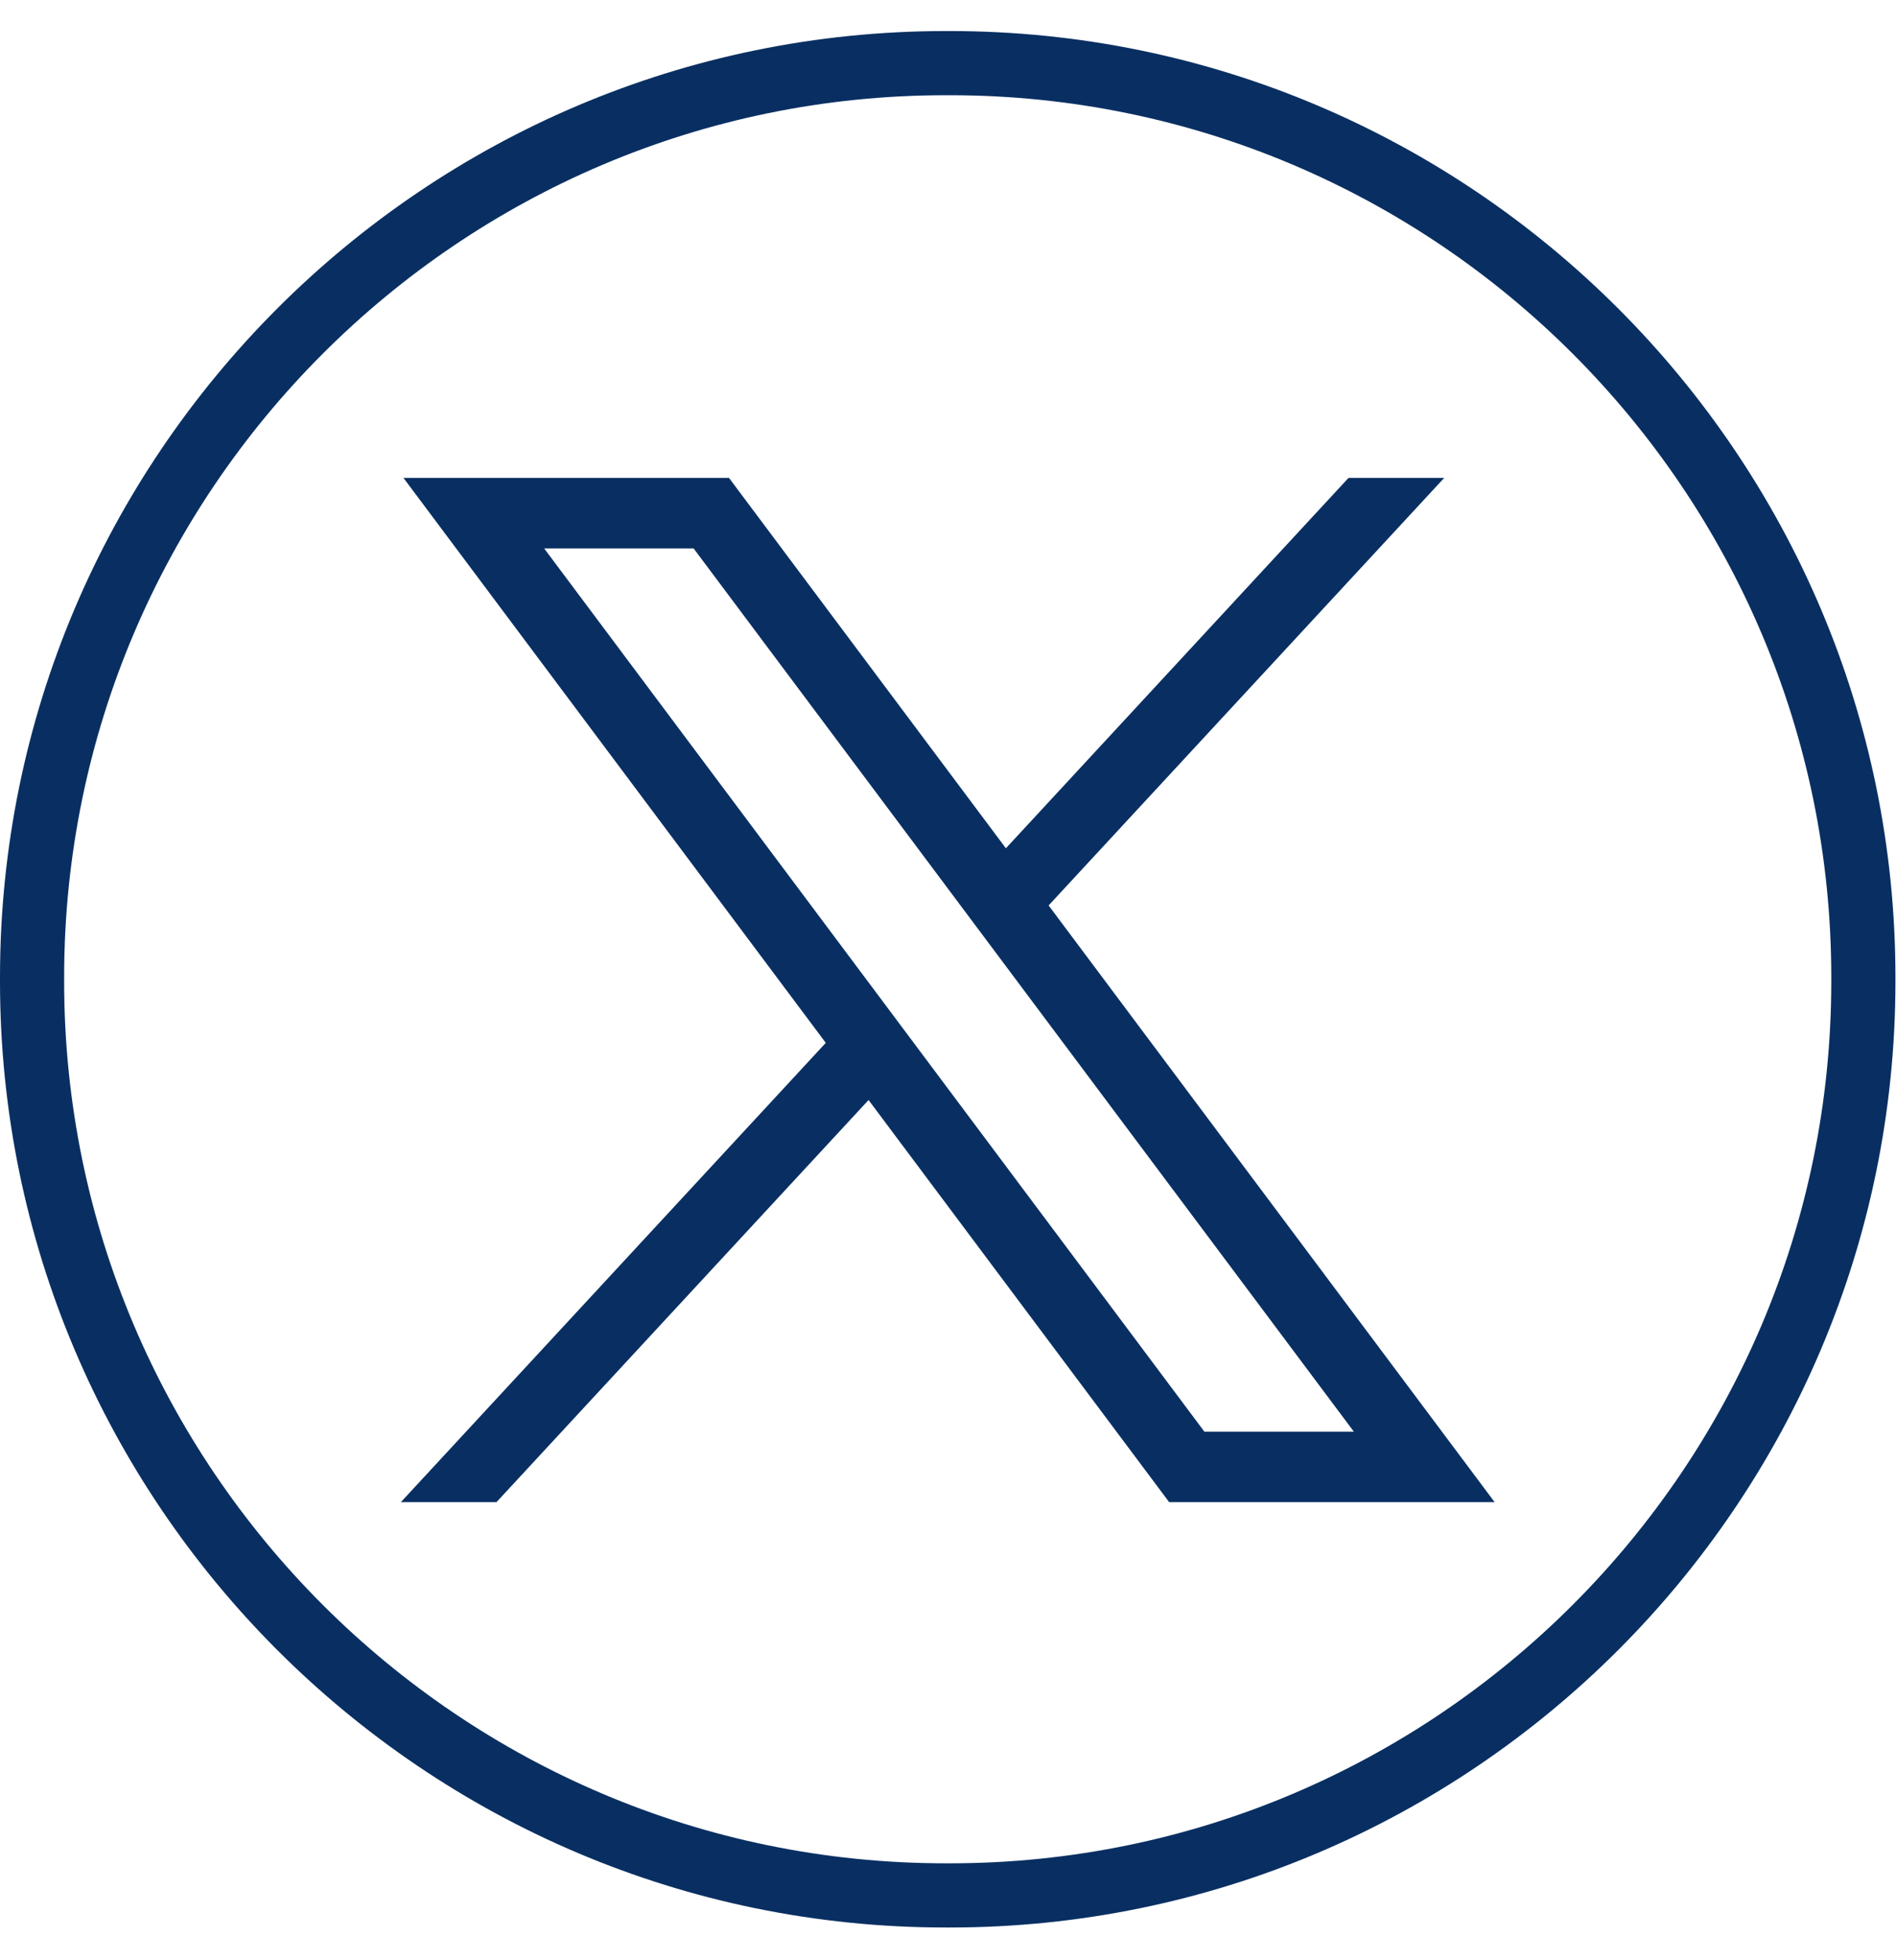 <svg width="30" height="31" viewBox="0 0 30 31" fill="none" xmlns="http://www.w3.org/2000/svg">
<path d="M15.029 30.482H14.963C6.712 30.482 0 23.77 0 15.52V15.454C0 7.203 6.712 0.491 14.963 0.491H15.029C23.279 0.491 29.991 7.203 29.991 15.454V15.52C29.991 23.77 23.279 30.482 15.029 30.482ZM14.963 1.506C7.272 1.506 1.015 7.763 1.015 15.454V15.52C1.015 23.211 7.272 29.467 14.963 29.467H15.029C22.72 29.467 28.976 23.211 28.976 15.52V15.454C28.976 7.763 22.72 1.506 15.029 1.506H14.963Z" fill="#092F62"/>
<path d="M6.384 7.558L13.066 16.492L6.343 23.755H7.856L13.743 17.396L18.499 23.755H23.649L16.592 14.319L22.851 7.558H21.337L15.916 13.415L11.535 7.558H6.385H6.384ZM8.61 8.673H10.975L21.422 22.641H19.057L8.61 8.673Z" fill="#092F62"/>
</svg>
